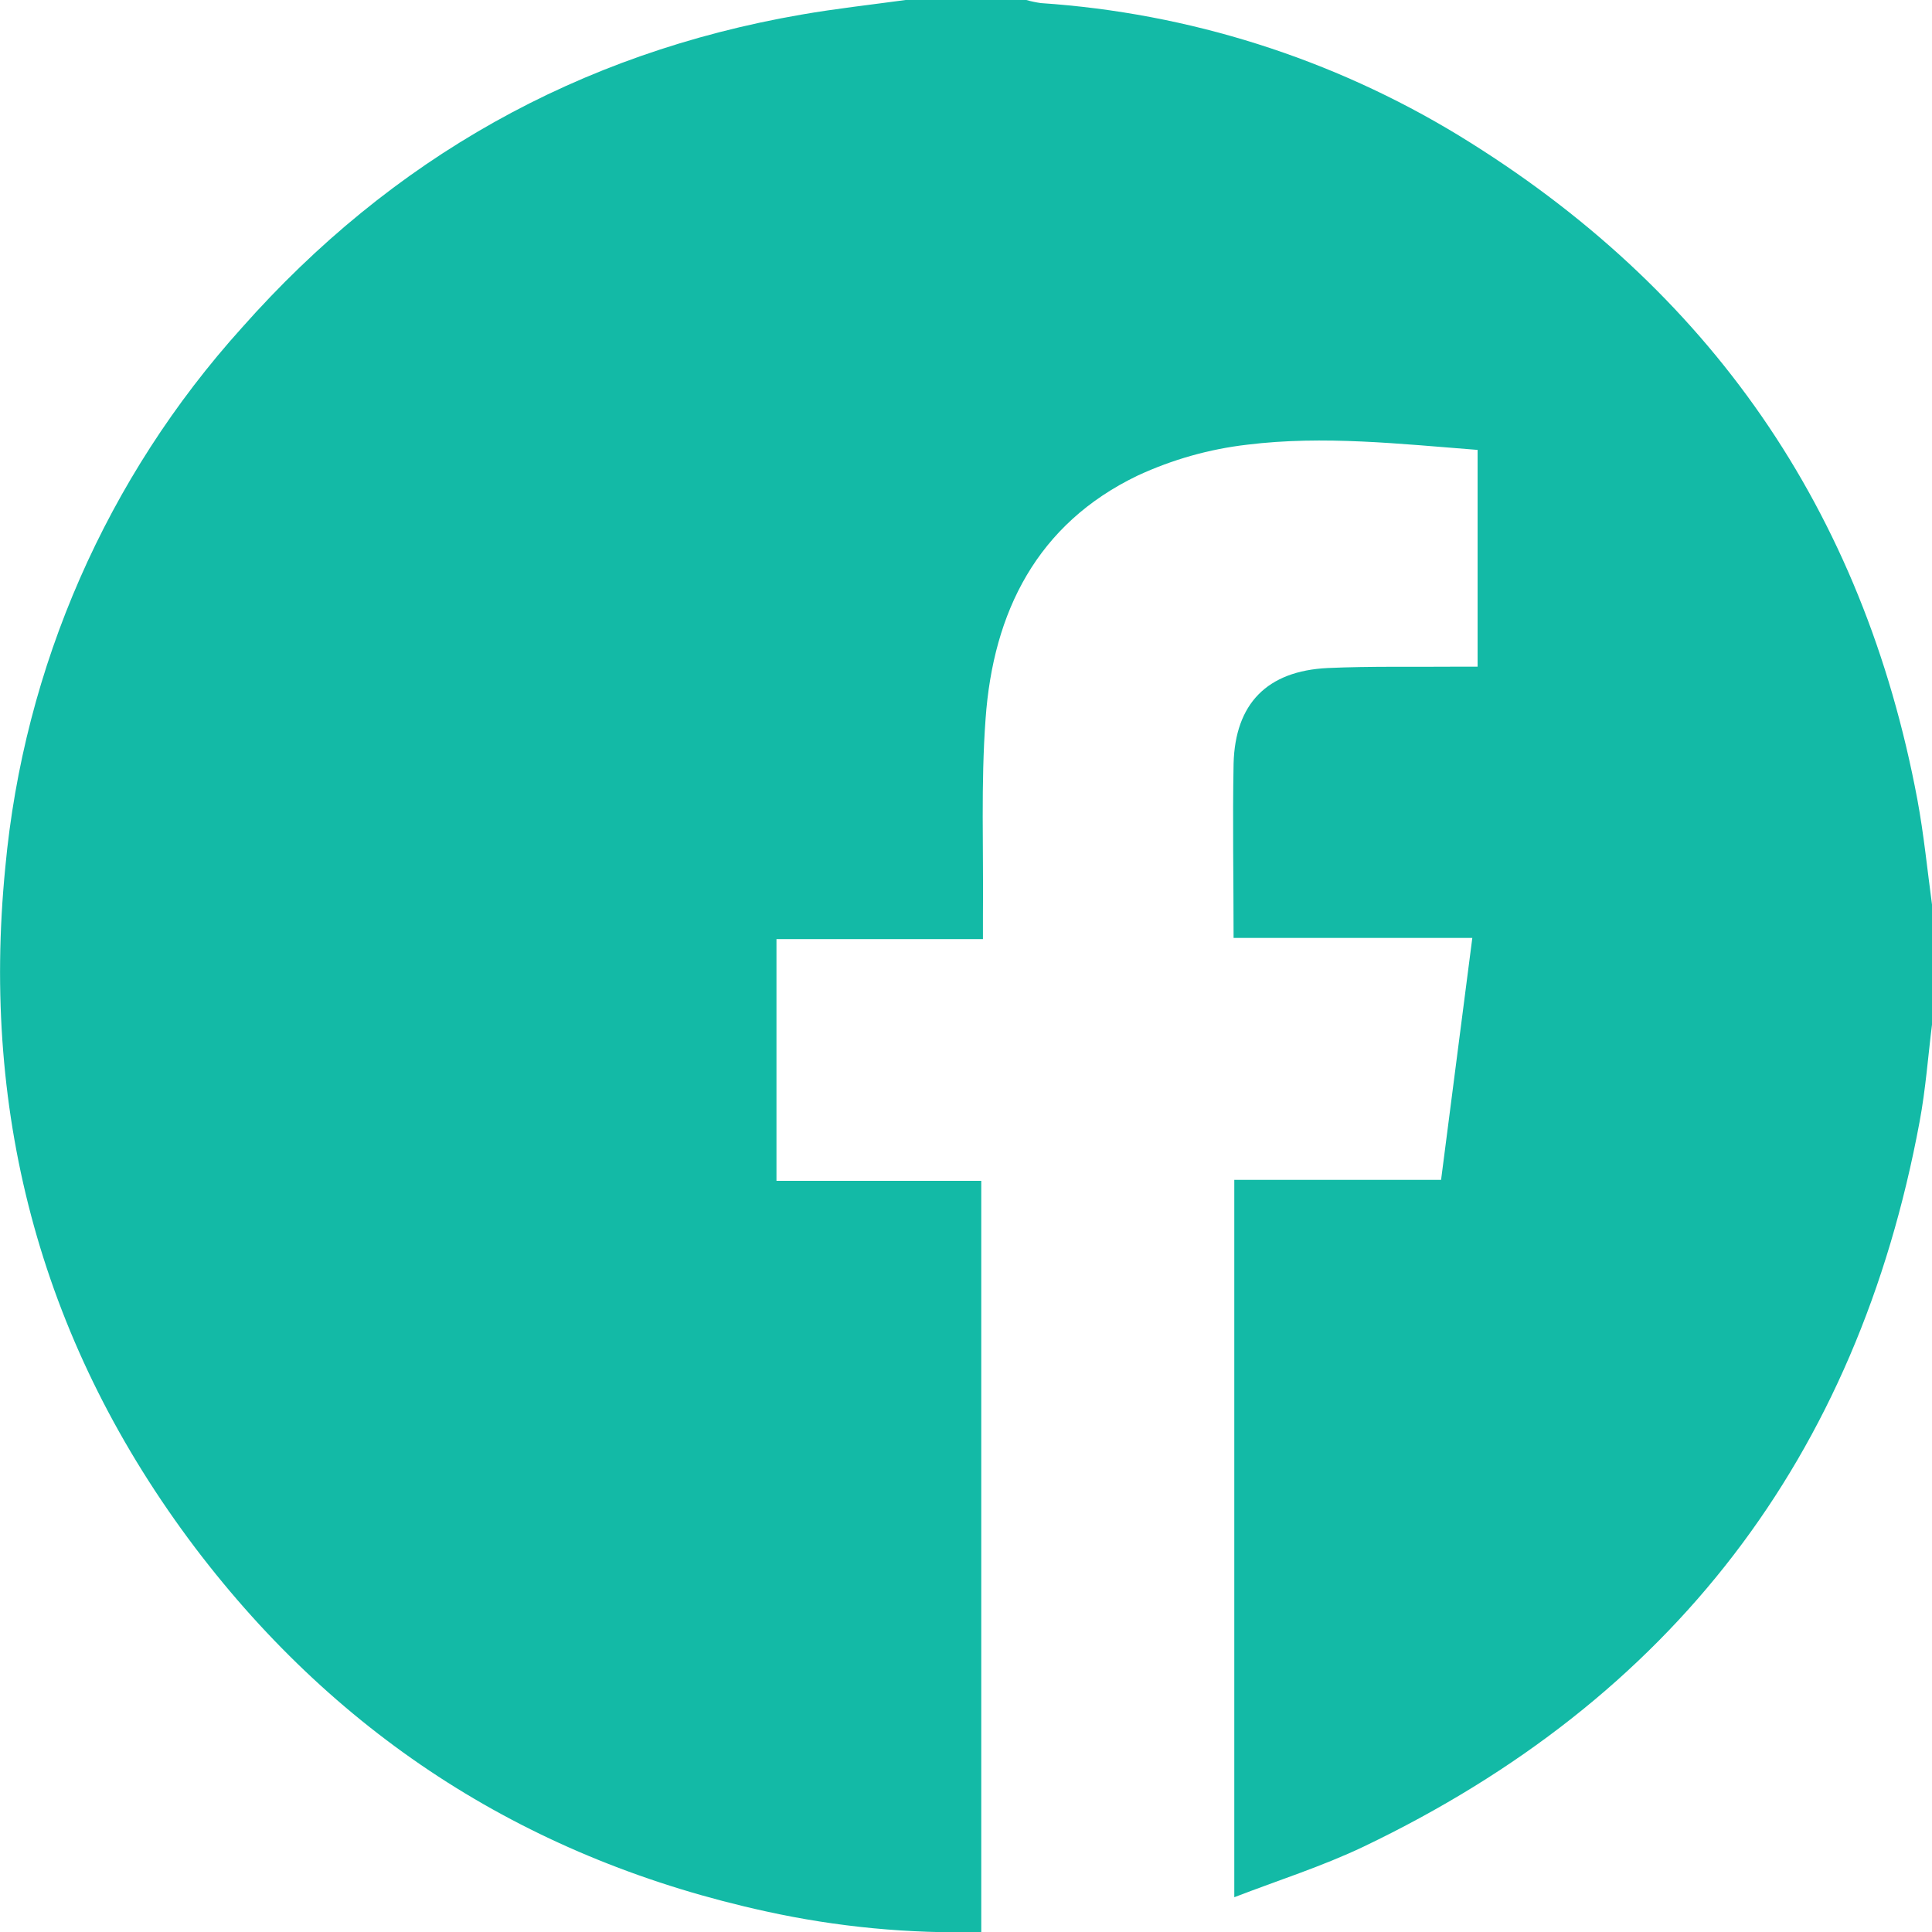 <svg xmlns="http://www.w3.org/2000/svg" width="30" height="30" viewBox="0 0 30 30" fill="none"><g clip-path="url(#clip0_2313_1756)"><path d="M14.062 0H15.936C16.01 0.021 16.086 0.037 16.162 0.048C18.46 0.202 20.687 0.907 22.654 2.105C26.55 4.486 28.931 7.924 29.773 12.416C29.874 12.96 29.928 13.514 30.003 14.069V15.885C29.939 16.397 29.902 16.913 29.807 17.42C28.838 22.633 25.959 26.385 21.173 28.675C20.535 28.979 19.857 29.194 19.166 29.46V18.321H22.377C22.54 17.059 22.699 15.828 22.862 14.564H19.155C19.155 13.633 19.138 12.745 19.155 11.859C19.179 10.924 19.677 10.418 20.617 10.373C21.289 10.343 21.964 10.358 22.637 10.352H22.944V6.986C21.741 6.893 20.552 6.759 19.367 6.905C18.777 6.973 18.203 7.136 17.665 7.385C16.103 8.136 15.422 9.501 15.304 11.163C15.23 12.174 15.273 13.194 15.263 14.209C15.263 14.327 15.263 14.436 15.263 14.582H12.057V18.336H15.237V30C14.116 30.029 12.995 29.922 11.899 29.681C8.255 28.886 5.288 27.009 3.033 24.037C0.672 20.912 -0.301 17.365 0.082 13.471C0.37 10.354 1.659 7.413 3.756 5.089C6.083 2.461 8.98 0.826 12.443 0.227C12.985 0.133 13.522 0.074 14.062 0Z" fill="#13BAA6"></path></g><defs><clipPath id="clip0_2313_1756"><rect width="30" height="30" fill="white"></rect></clipPath></defs></svg>